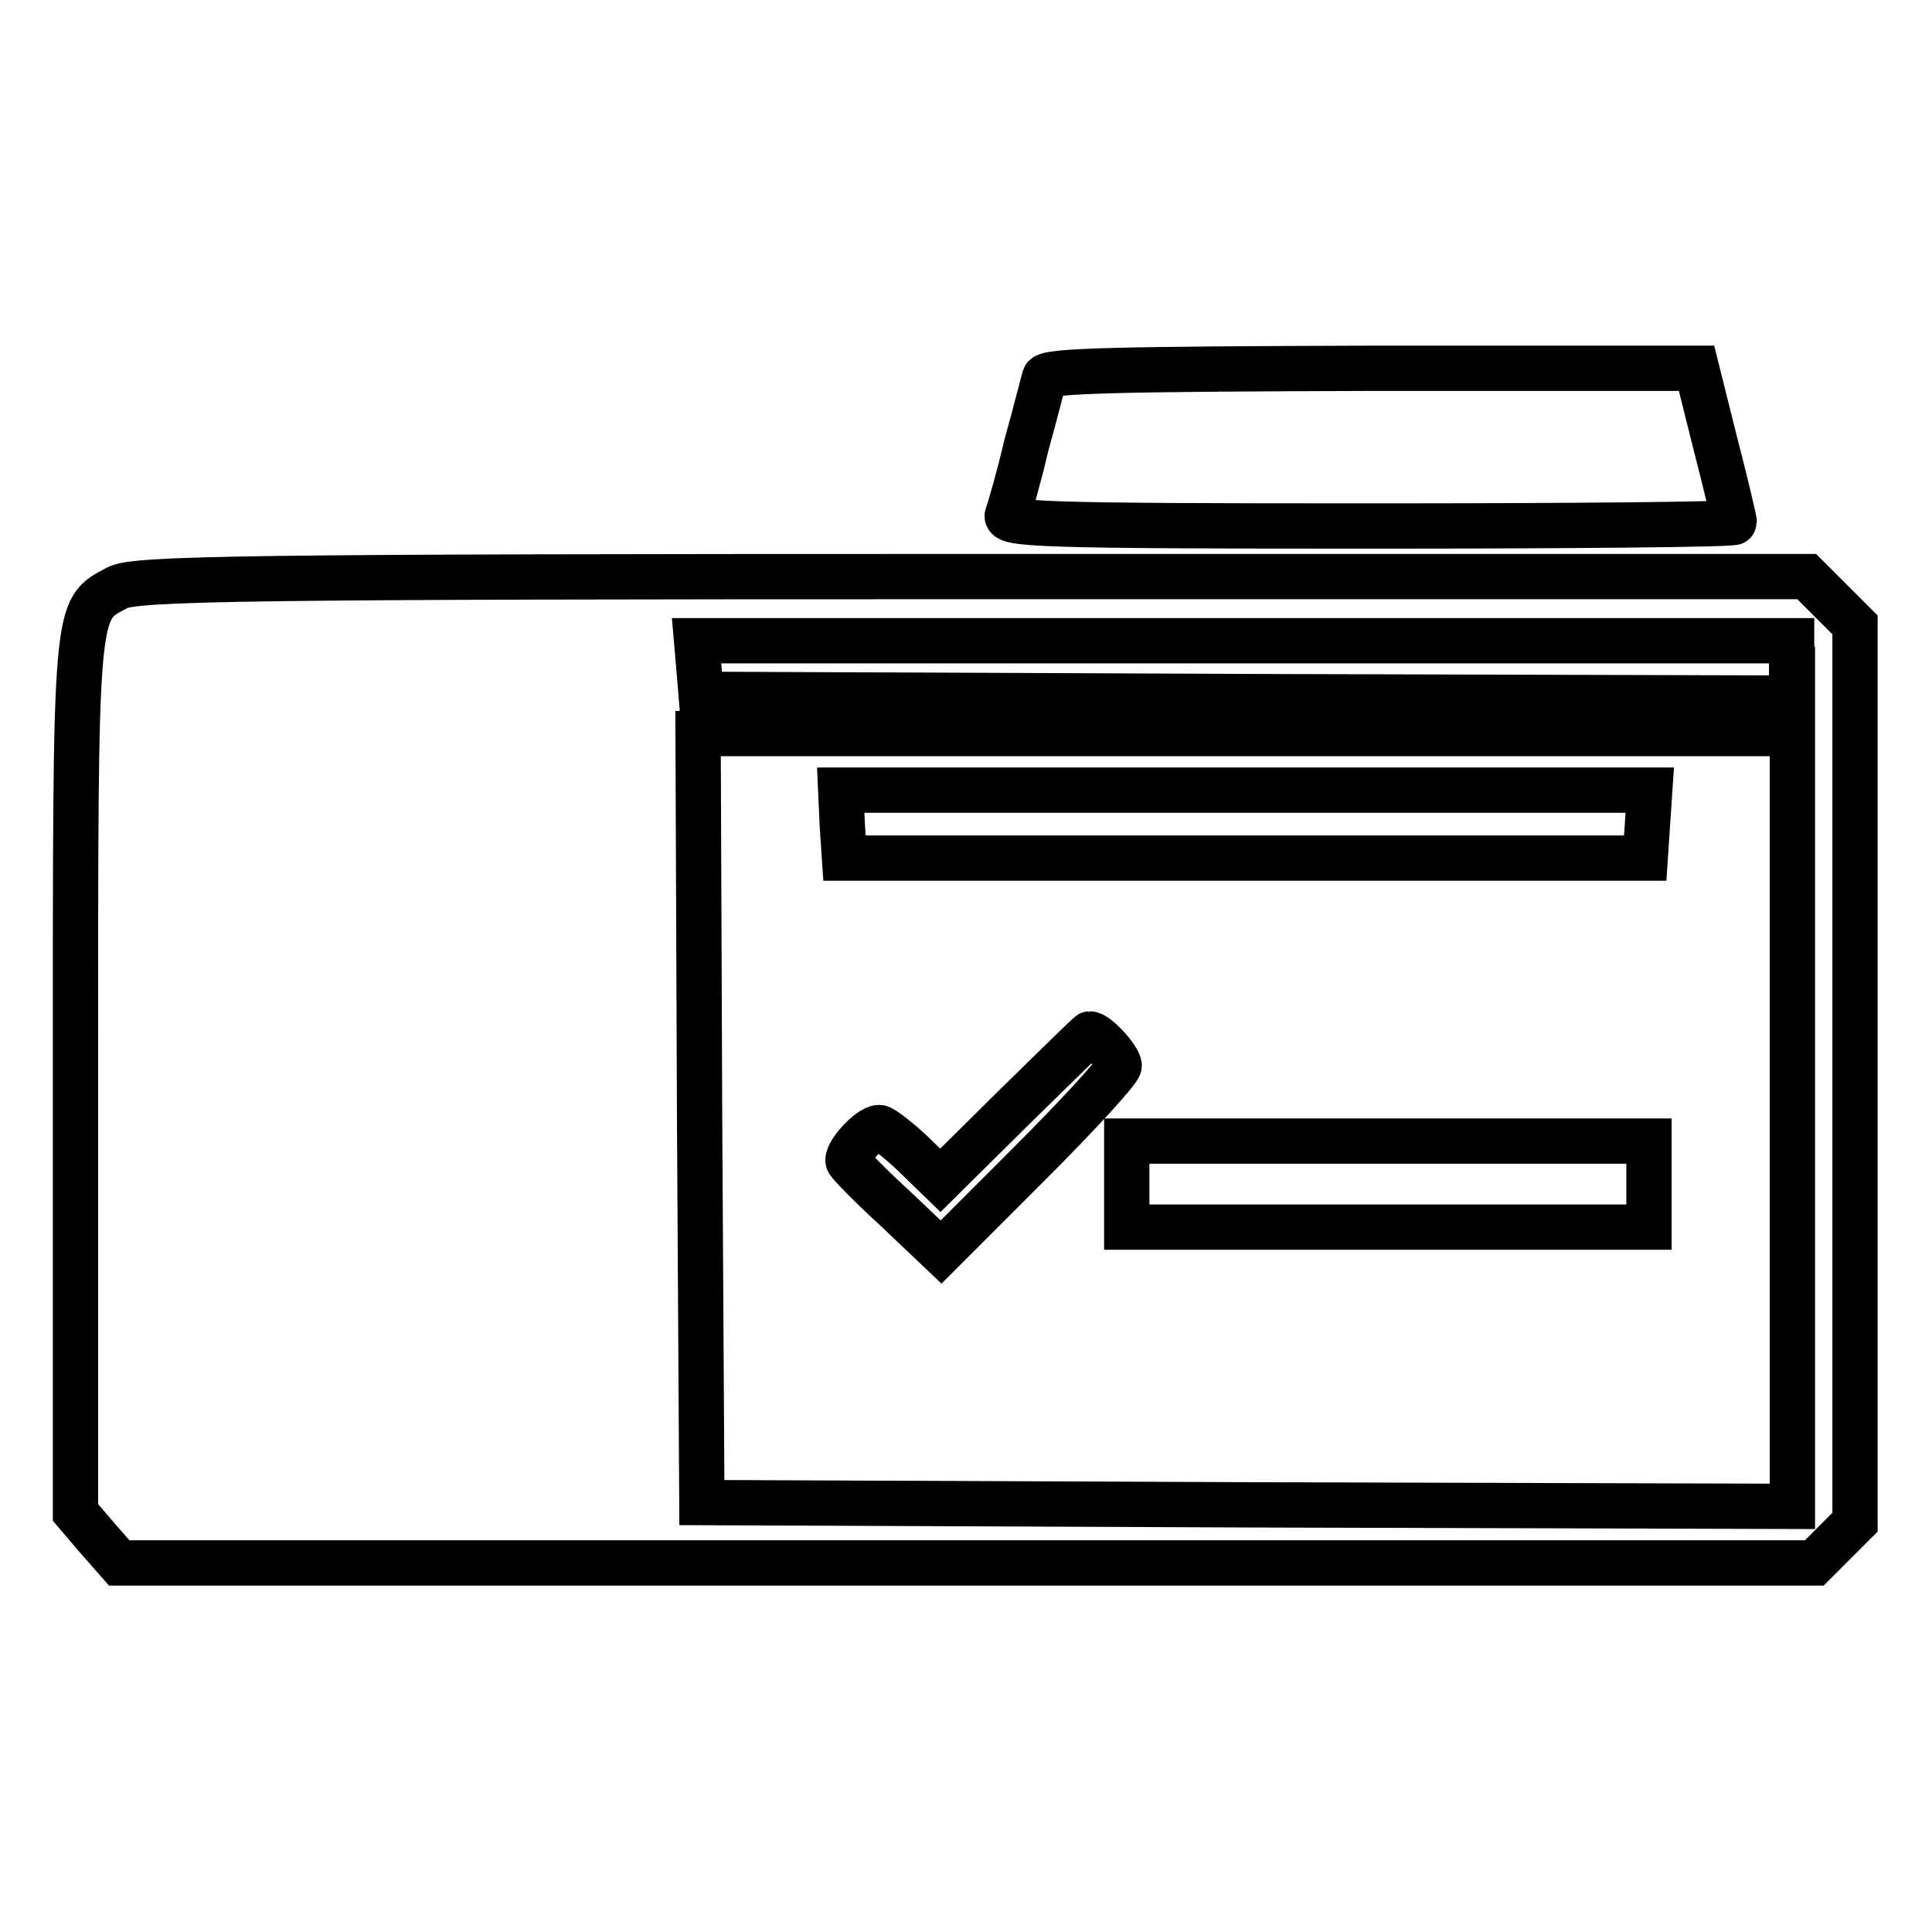 <?xml version="1.0" encoding="utf-8"?>
<!-- Svg Vector Icons : http://www.onlinewebfonts.com/icon -->
<!DOCTYPE svg PUBLIC "-//W3C//DTD SVG 1.1//EN" "http://www.w3.org/Graphics/SVG/1.1/DTD/svg11.dtd">
<svg version="1.1" xmlns="http://www.w3.org/2000/svg" xmlns:xlink="http://www.w3.org/1999/xlink" x="0px" y="0px" viewBox="0 0 256 256" enable-background="new 0 0 256 256" xml:space="preserve">
<g> <g> <path stroke-width="6" fill-opacity="0" stroke="#000000"  d="M138.4,50c-0.2,0.7-1.2,4.7-2.4,9c-1,4.3-2.2,8.4-2.5,9.2c-0.6,1.3,4.1,1.5,47.9,1.5  c26.6,0,48.4-0.2,48.4-0.5s-1.1-5-2.5-10.4l-2.5-10h-43.1C148.3,48.9,138.7,49.1,138.4,50z"/> <path stroke-width="6" fill-opacity="0" stroke="#000000"  d="M15.5,77.9c-5.6,3-5.5,1.6-5.5,64.7v57.8l2.9,3.4l2.9,3.3h112.3h112.3l2.7-2.7l2.7-2.7v-59.4V82.8  l-3.2-3.2l-3.2-3.2H128.9C32.7,76.4,17.7,76.6,15.5,77.9z M237.5,88.7v3.8l-72.2-0.2L92.9,92l-0.3-3.6l-0.3-3.5h72.5h72.6V88.7z  M237.5,148.4v51.2l-72.2-0.2l-72.3-0.3l-0.3-51l-0.2-50.9H165h72.5V148.4z"/> <path stroke-width="6" fill-opacity="0" stroke="#000000"  d="M111.6,109.2l0.3,4.5H165H218l0.3-4.5l0.3-4.5H165h-53.6L111.6,109.2z"/> <path stroke-width="6" fill-opacity="0" stroke="#000000"  d="M134.4,146.7l-9.8,9.7l-3.6-3.5c-2-1.9-4.1-3.5-4.5-3.5c-1.3,0-4.5,3.5-4.1,4.5c0.2,0.4,3,3.3,6.3,6.3  l6,5.7l11.8-11.8c6.5-6.5,11.8-12.3,11.8-12.9c0-0.9-2.9-4.2-3.9-4.2C144.3,137,139.8,141.4,134.4,146.7z"/> <path stroke-width="6" fill-opacity="0" stroke="#000000"  d="M149.3,156.9v5.7h34.6h34.6v-5.7v-5.7h-34.6h-34.6V156.9z"/> </g></g>
</svg>